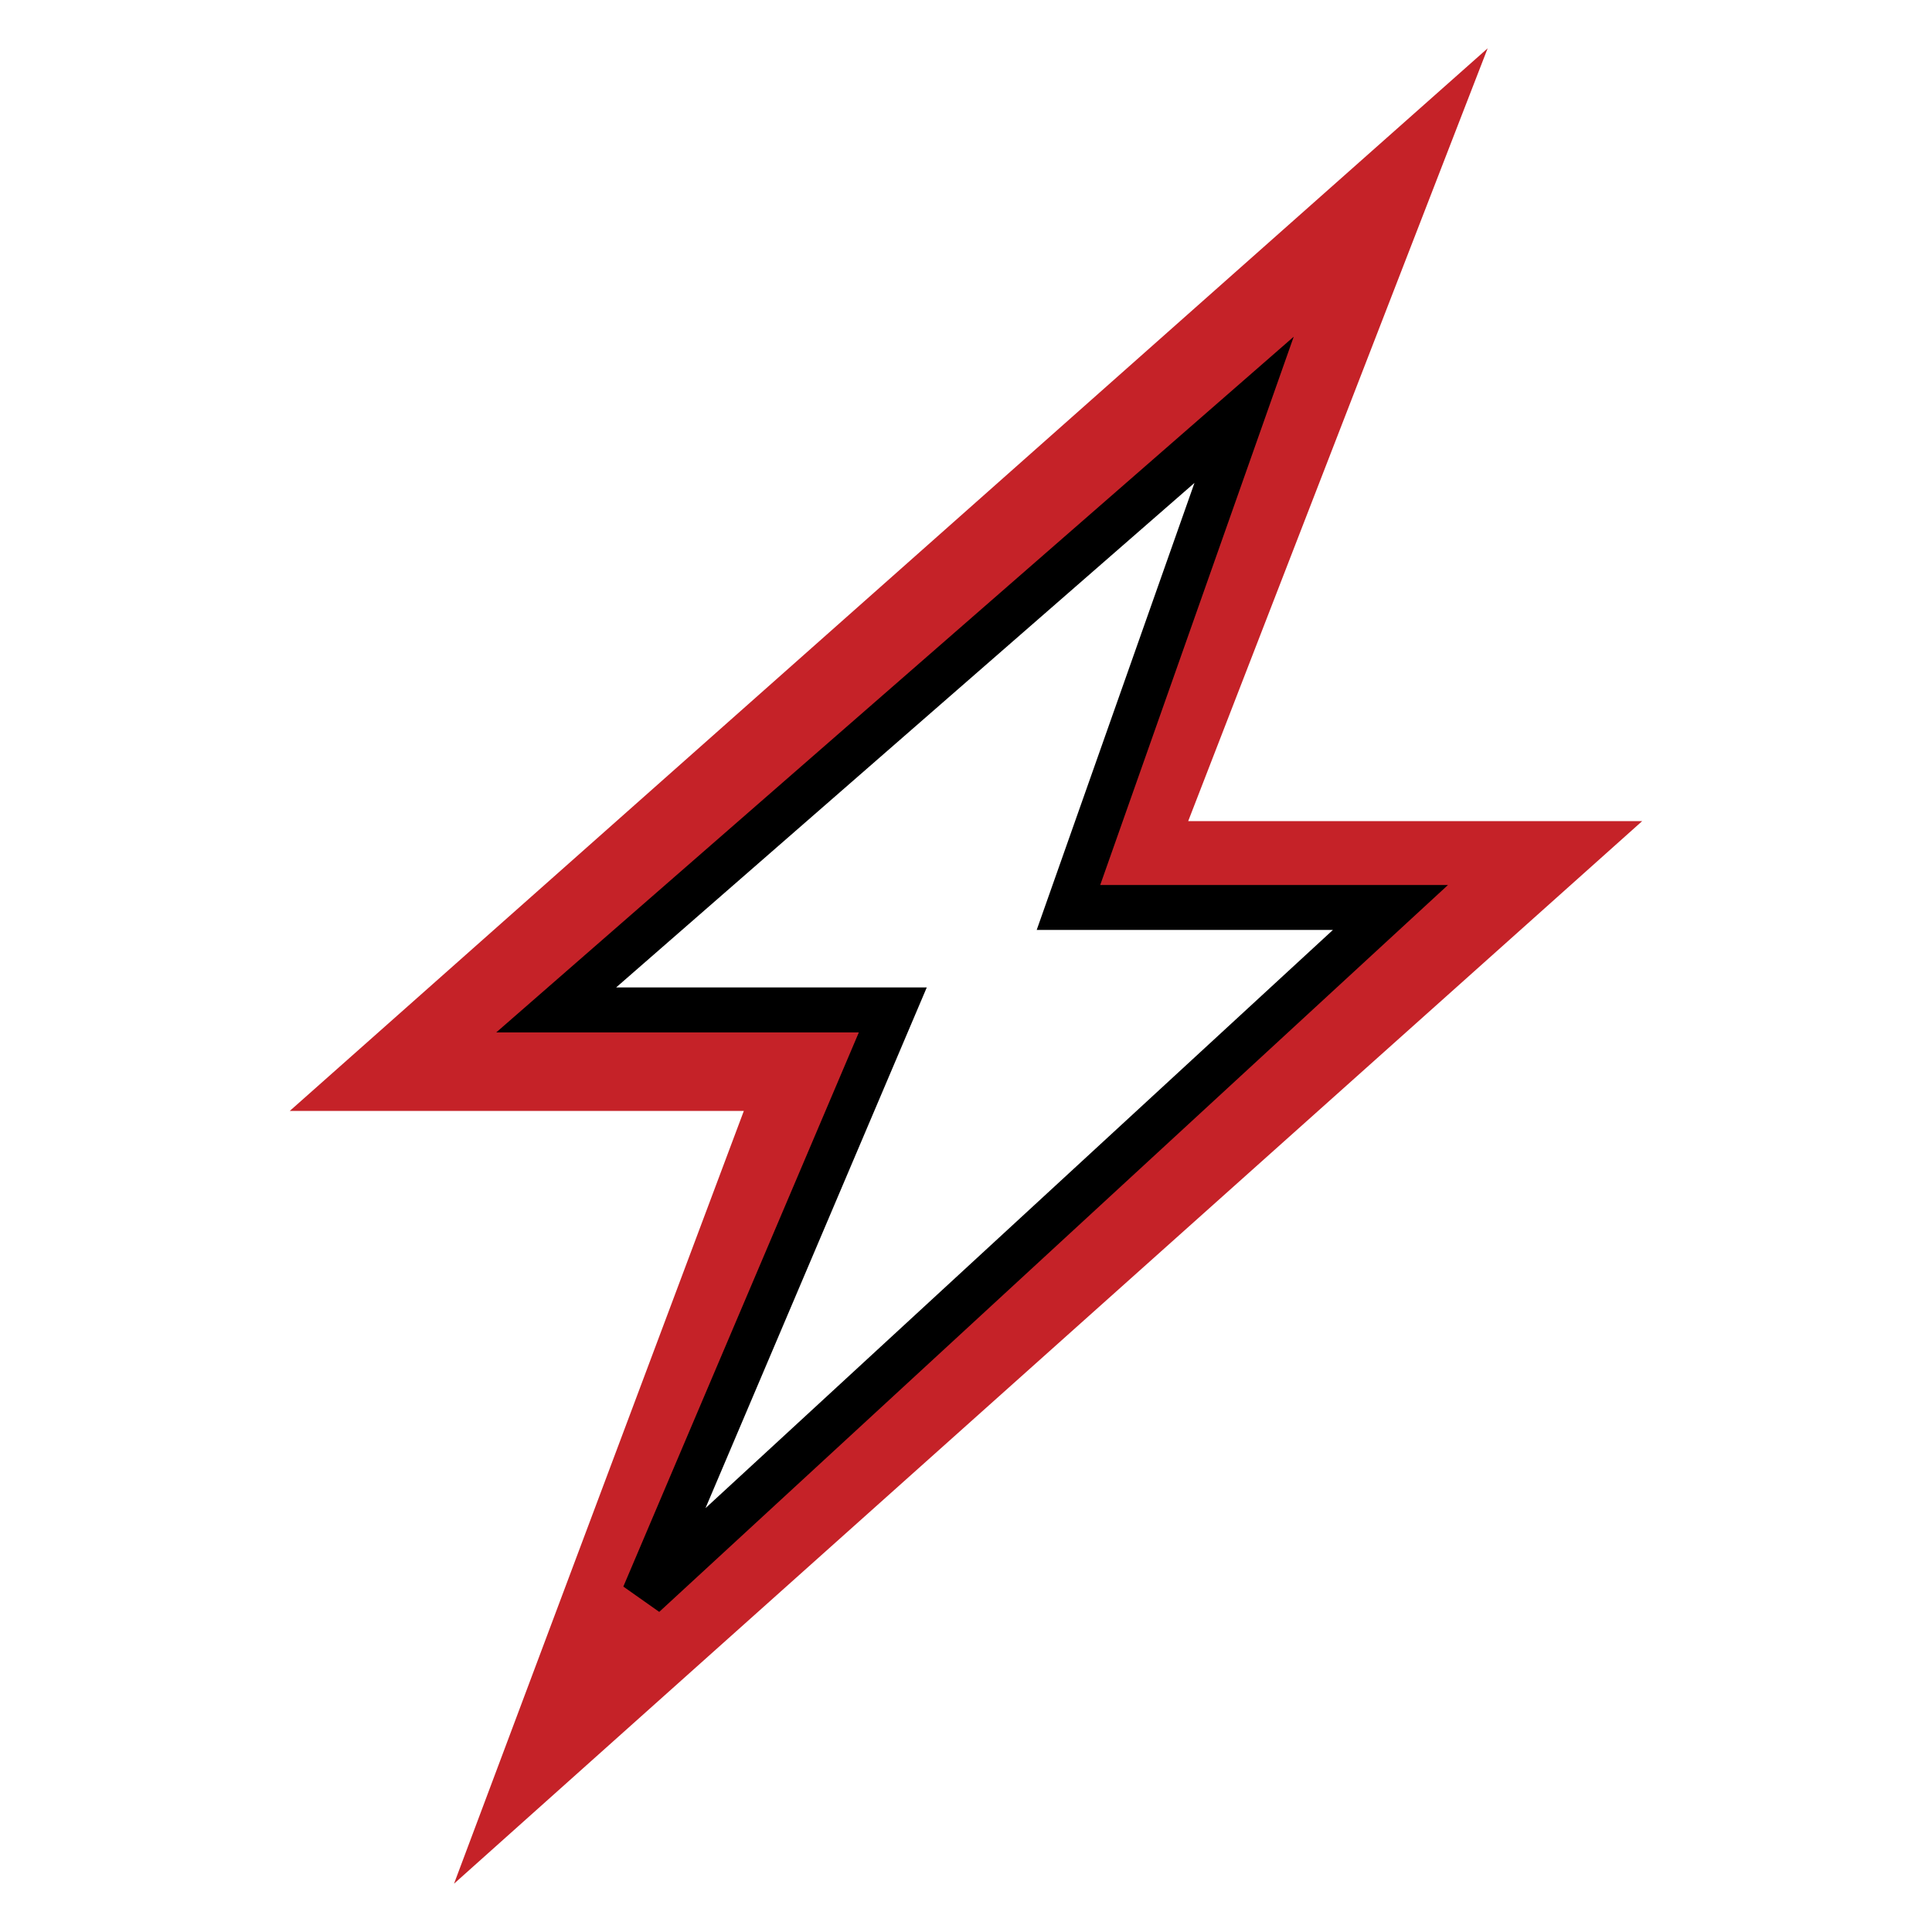 <svg width="86" height="86" viewBox="0 0 86 86" fill="none" xmlns="http://www.w3.org/2000/svg">
<path d="M20.21 83.85L33.111 49.45H12.9L66.221 2.15L52.891 36.55H73.1L20.21 83.85ZM39.56 45.15L30.53 68.37L62.35 40.85H46.87L55.901 18.06L24.081 45.15H39.56Z" fill="#C52228"/>
<path d="M55.379 18.242L24.758 44.955H39.742L28.667 71.015L61.894 40.394H47.561L55.379 18.242Z" stroke="black" stroke-width="2"/>
</svg>